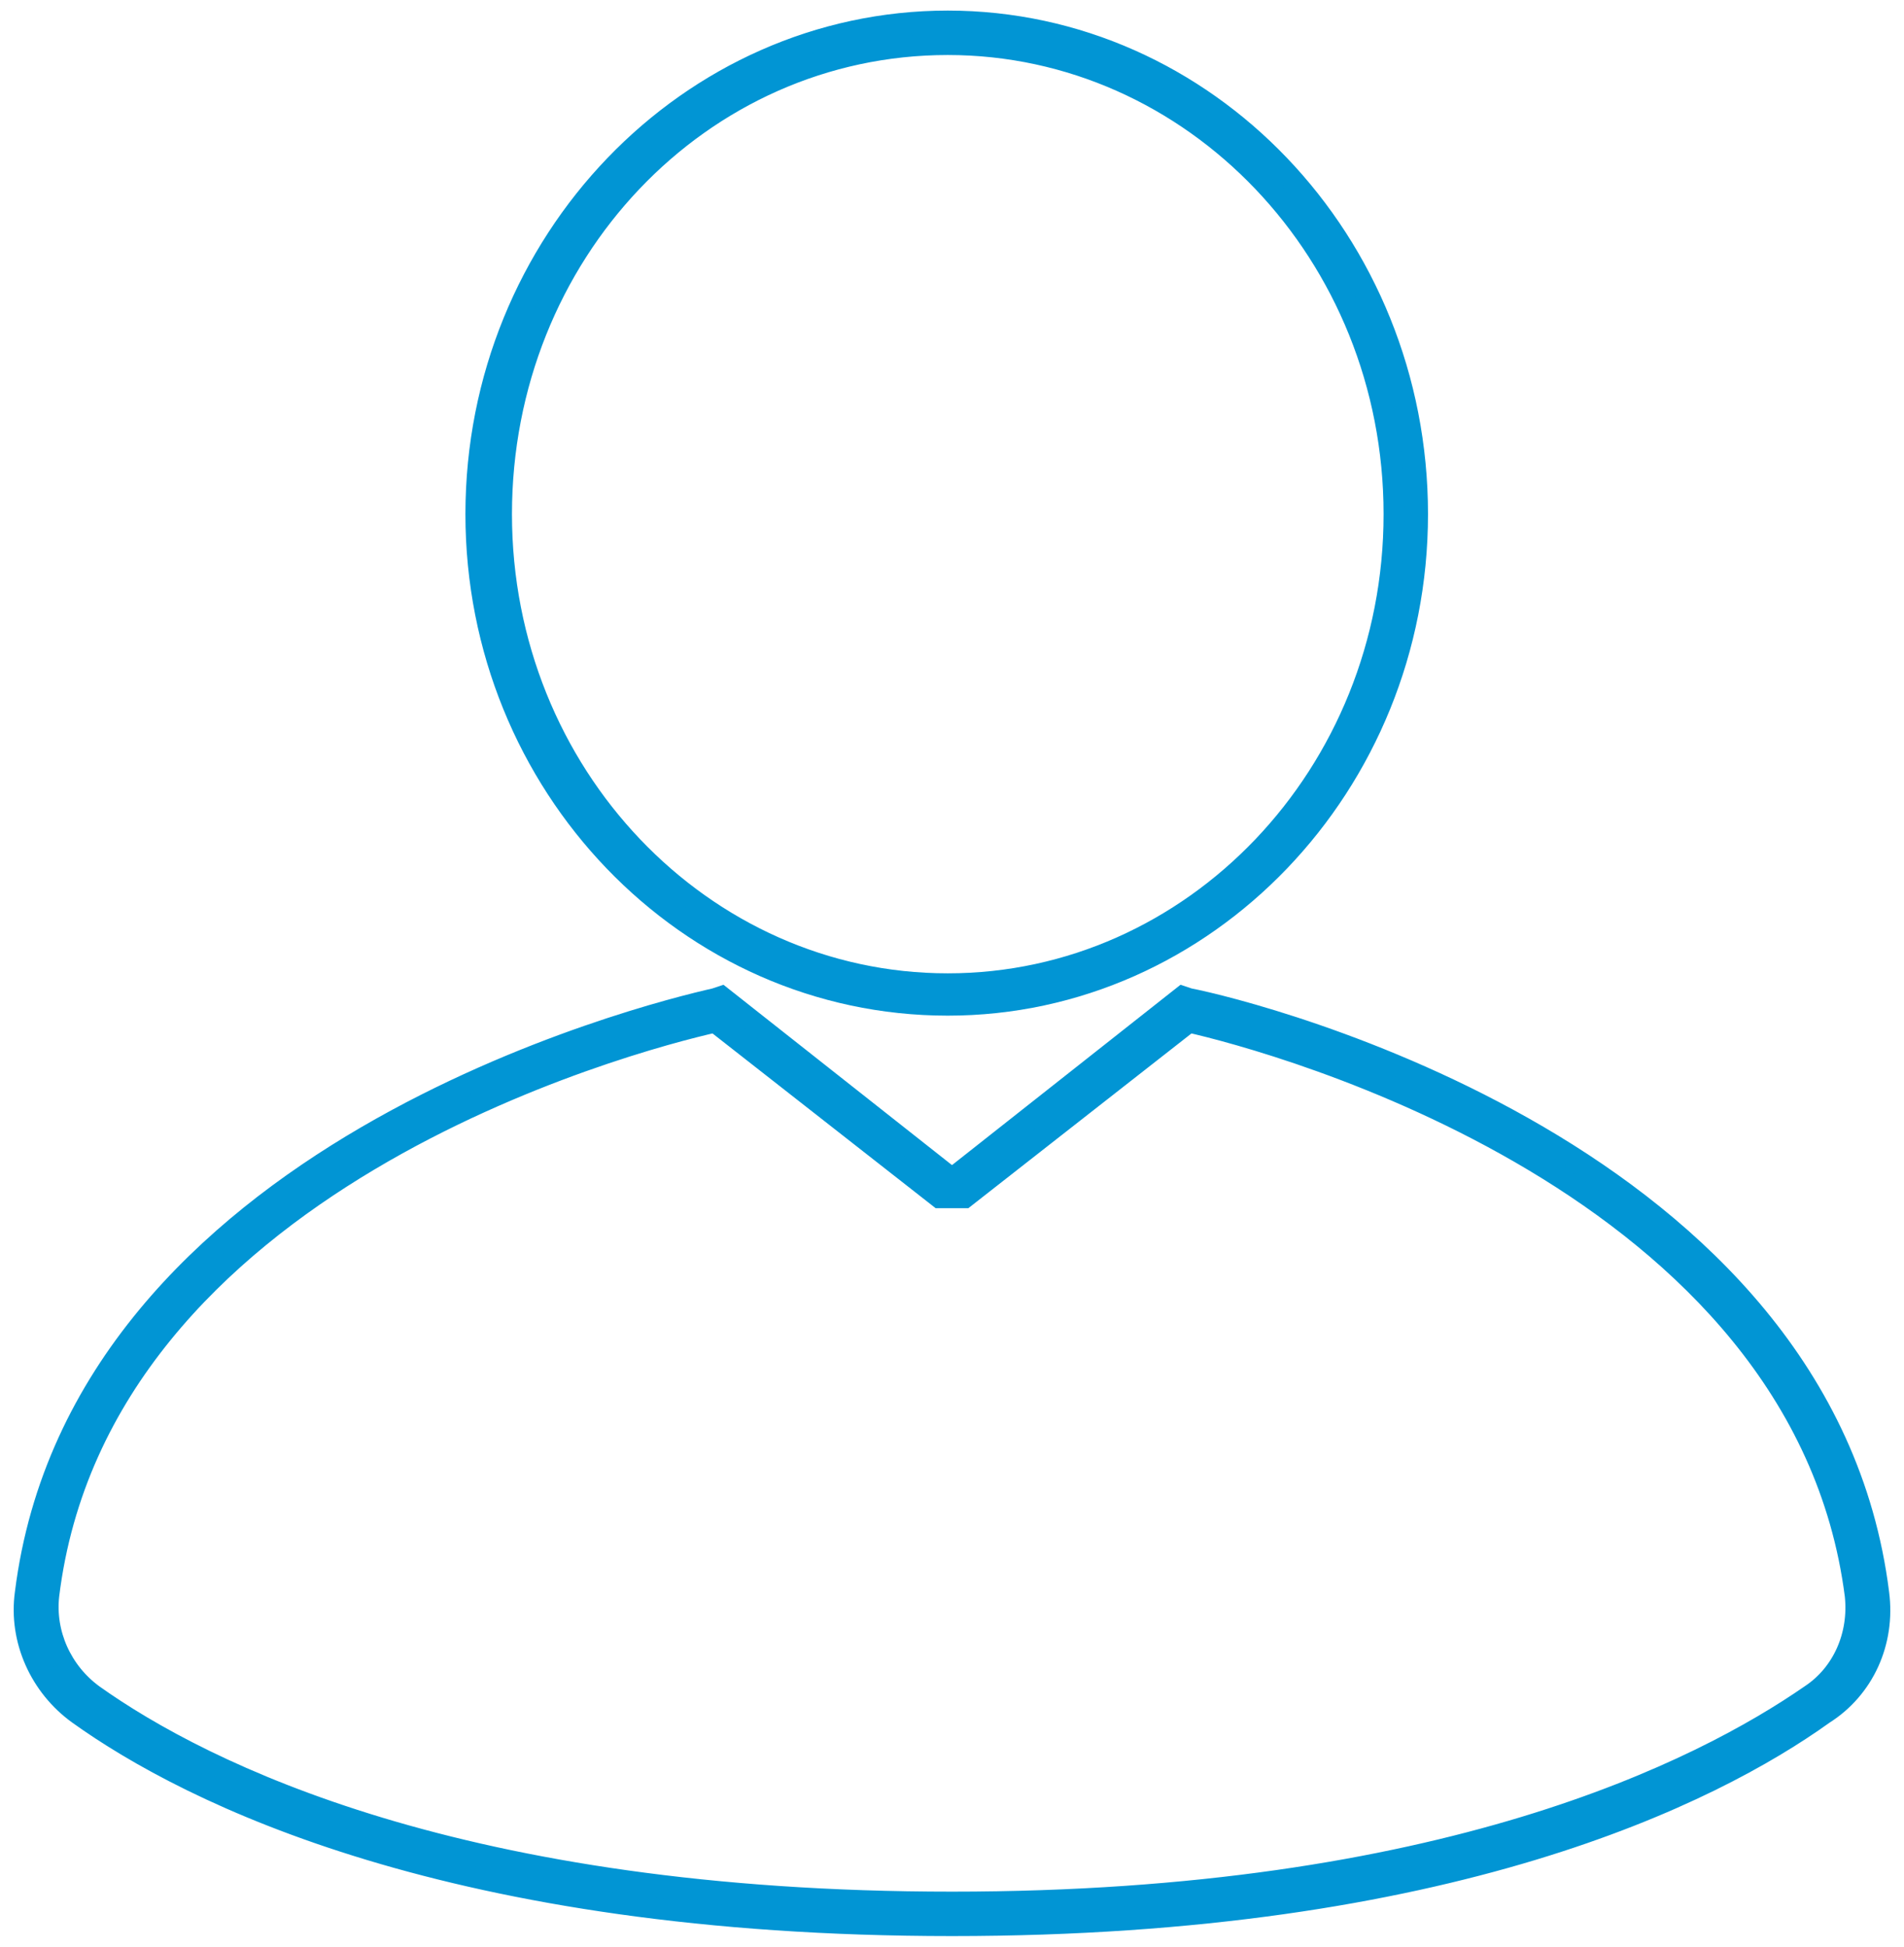 <?xml version="1.0" encoding="UTF-8"?>
<svg width="90px" height="92px" viewBox="0 0 90 92" version="1.1" xmlns="http://www.w3.org/2000/svg" xmlns:xlink="http://www.w3.org/1999/xlink">
    <!-- Generator: Sketch 48.2 (47327) - http://www.bohemiancoding.com/sketch -->
    <title>Member_icon</title>
    <desc>Created with Sketch.</desc>
    <defs></defs>
    <g id="Select-user_2" stroke="none" stroke-width="1" fill="none" fill-rule="evenodd" transform="translate(-981, -402)">
        <g id="Member_icon" transform="translate(982, 403)" fill="#0195D4" stroke="#0195D4">
            <g id="Group-27">
                <path d="M43.8,46.5 C56,46.5 66,36.1 66,23.3 C66,10.4 56,0 43.8,0 C31.6,0 21.5,10.4 21.5,23.3 C21.5,36.1 31.5,46.5 43.8,46.5 Z M43.8,1.1 C55.4,1.1 64.9,11 64.9,23.3 C64.9,35.6 55.4,45.5 43.8,45.5 C32.2,45.5 22.7,35.6 22.7,23.3 C22.7,11 32.1,1.1 43.8,1.1 Z" id="Shape" fill-rule="nonzero"></path>
                <path d="M87.8,74.3 C85.2,53.5 58.3,46.8 55.2,46.2 L54.9,46.1 L44,54.7 L33.1,46.1 L32.8,46.2 C29.7,46.9 2.8,53.5 0.2,74.3 C-0.1,76.5 0.9,78.7 2.7,80 C8,83.8 20.4,90 44,90 C67.5,90 79.9,83.8 85.2,80 C87.1,78.8 88.1,76.6 87.8,74.3 Z M84.6,79.1 C79.4,82.7 67.2,88.9 44,88.9 C20.8,88.9 8.6,82.8 3.4,79.1 C1.9,78 1.1,76.2 1.3,74.4 C3.7,54.8 28.8,48.2 32.8,47.3 L43.4,55.6 L44.6,55.6 L55.2,47.3 C59.2,48.2 84.2,54.9 86.7,74.4 C86.9,76.3 86.1,78.1 84.6,79.1 Z" id="Shape" fill-rule="nonzero"></path>
            </g>
        </g>
    </g>
</svg>